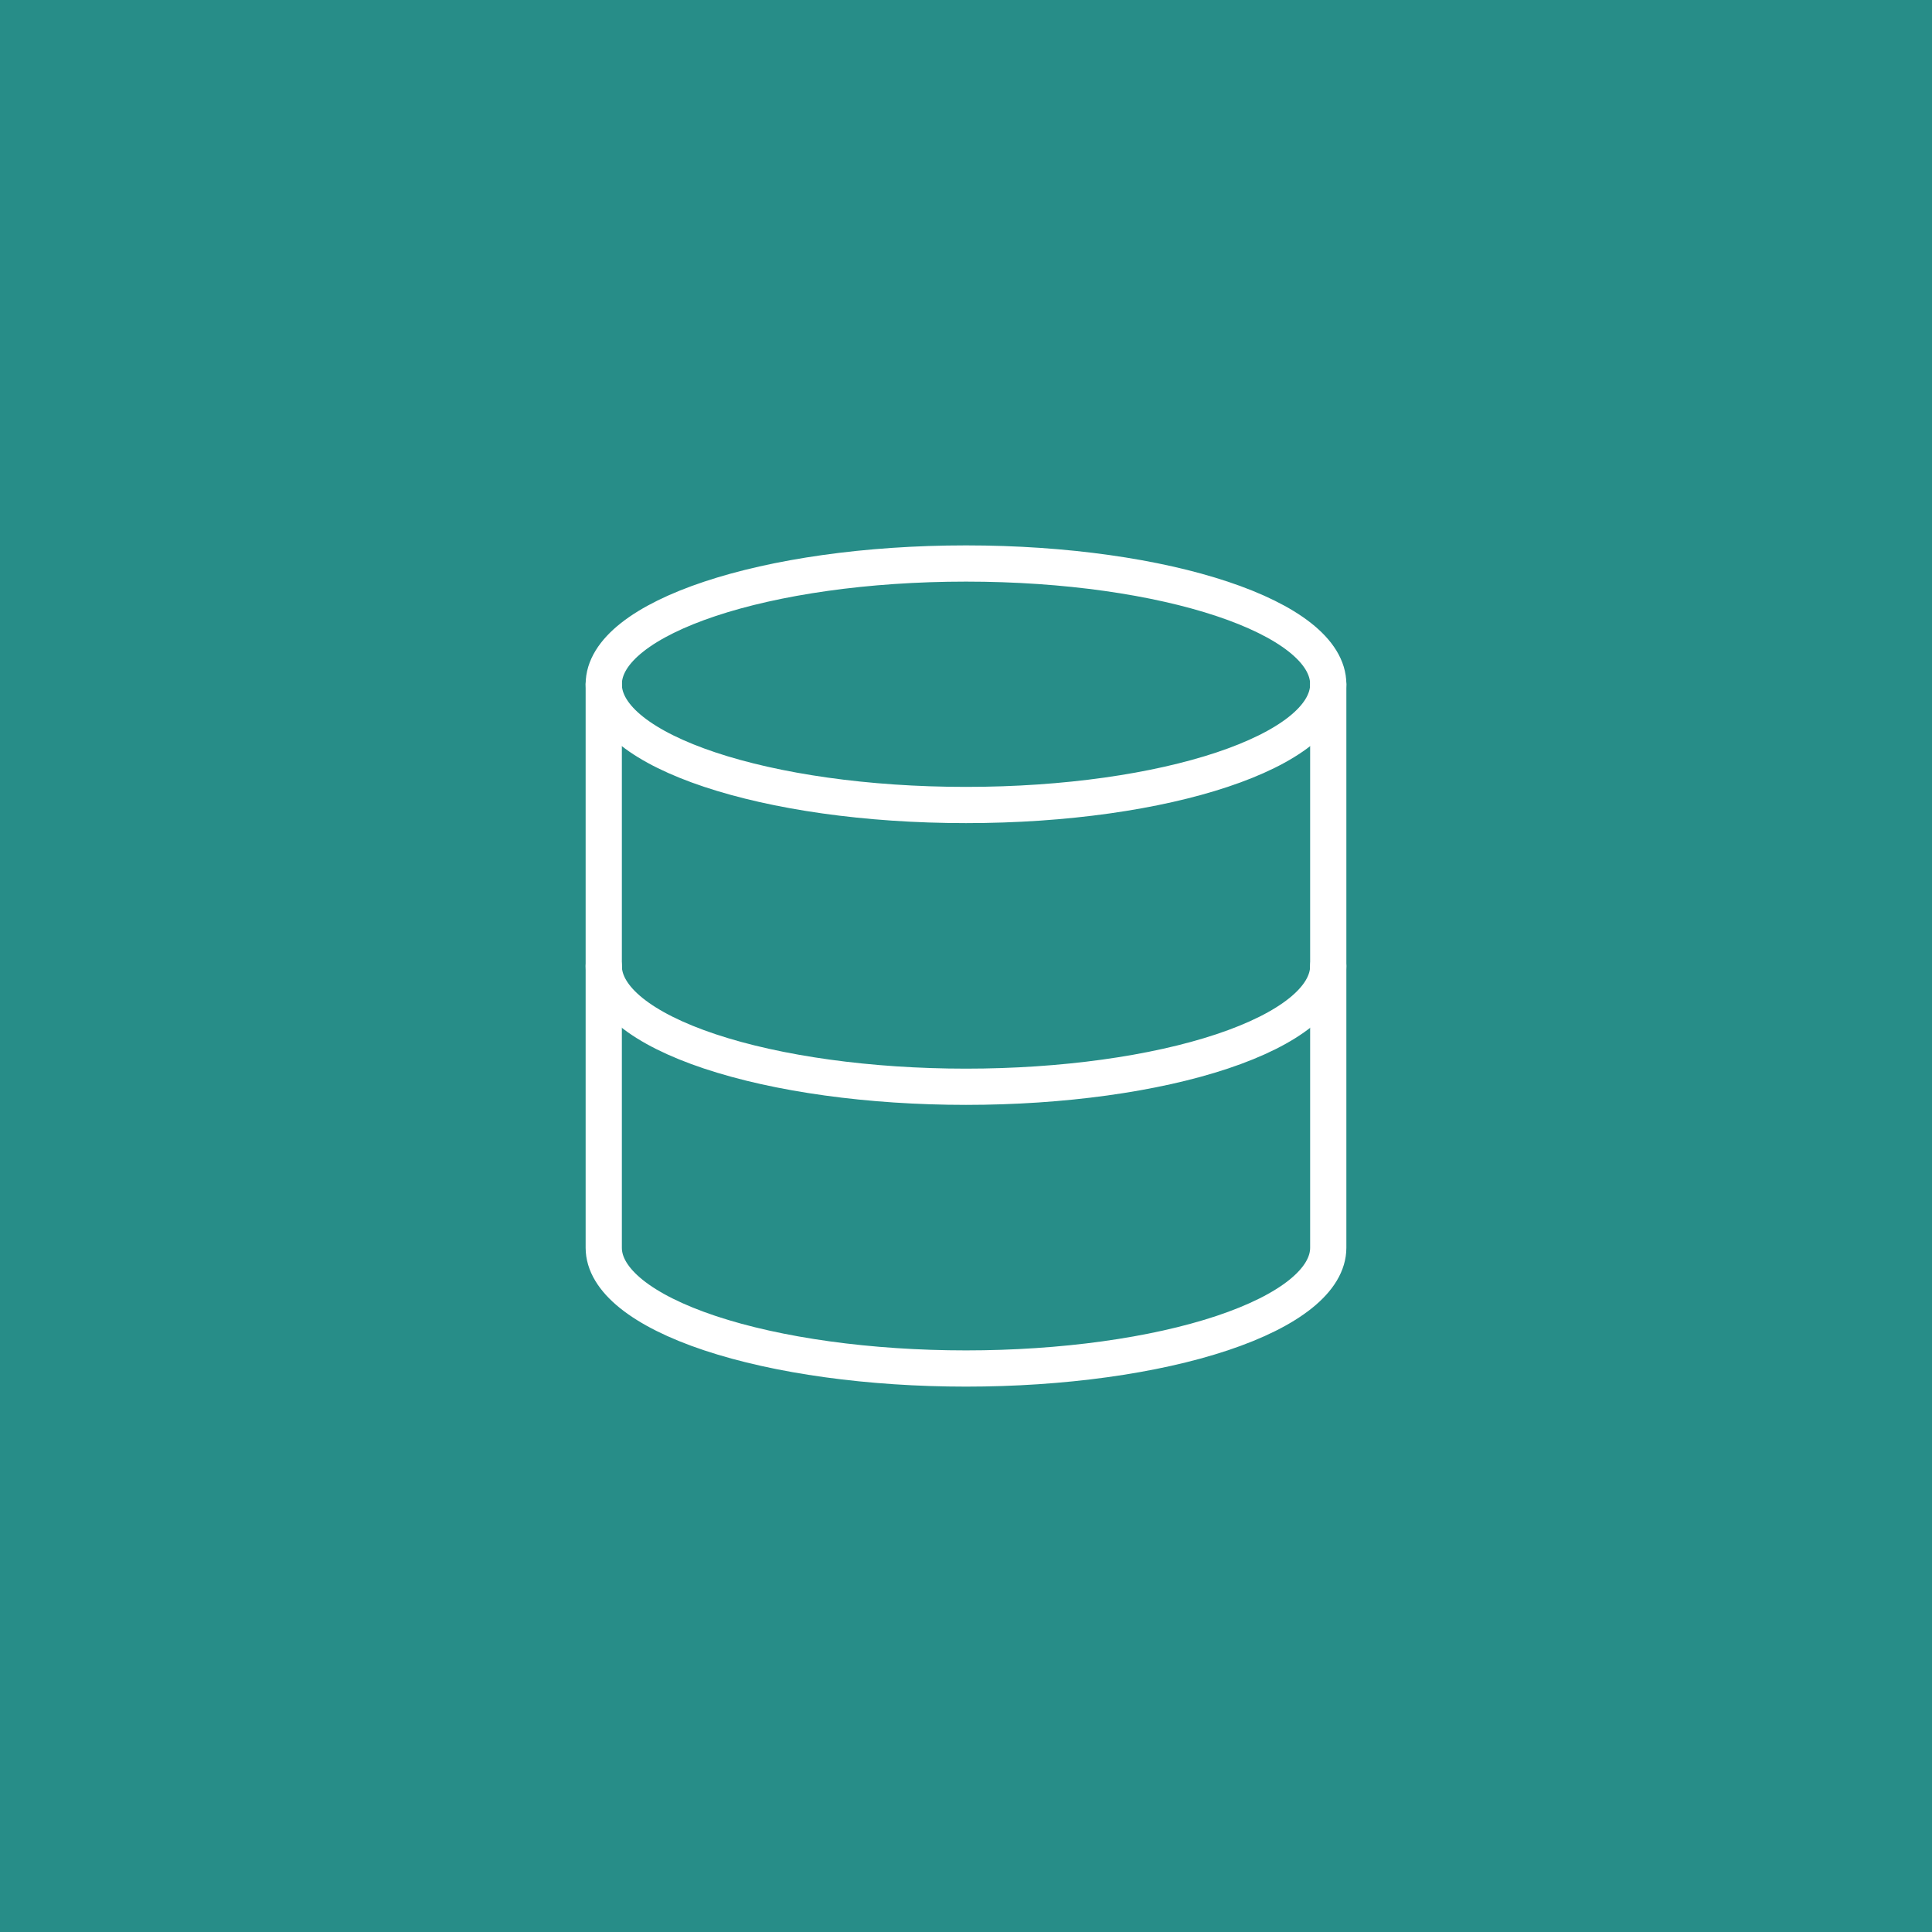  <svg xmlns="http://www.w3.org/2000/svg" width="160" height="160" viewBox="0 0 160 160" fill="none"><rect width="160" height="160" fill="#278D88"></rect><path d="M80 66.667C96.569 66.667 110 62.19 110 56.667C110 51.144 96.569 46.667 80 46.667C63.431 46.667 50 51.144 50 56.667C50 62.19 63.431 66.667 80 66.667Z" stroke="white" stroke-width="3" stroke-linecap="round" stroke-linejoin="round"></path><path d="M50 56.667V103.334C50 105.986 53.161 108.529 58.787 110.405C64.413 112.28 72.043 113.334 80 113.334C87.957 113.334 95.587 112.28 101.213 110.405C106.839 108.529 110 105.986 110 103.334V56.667" stroke="white" stroke-width="3" stroke-linecap="round" stroke-linejoin="round"></path><path d="M50 80.001C50 82.653 53.161 85.196 58.787 87.072C64.413 88.947 72.043 90.001 80 90.001C87.957 90.001 95.587 88.947 101.213 87.072C106.839 85.196 110 82.653 110 80.001" stroke="white" stroke-width="3" stroke-linecap="round" stroke-linejoin="round"></path></svg> 